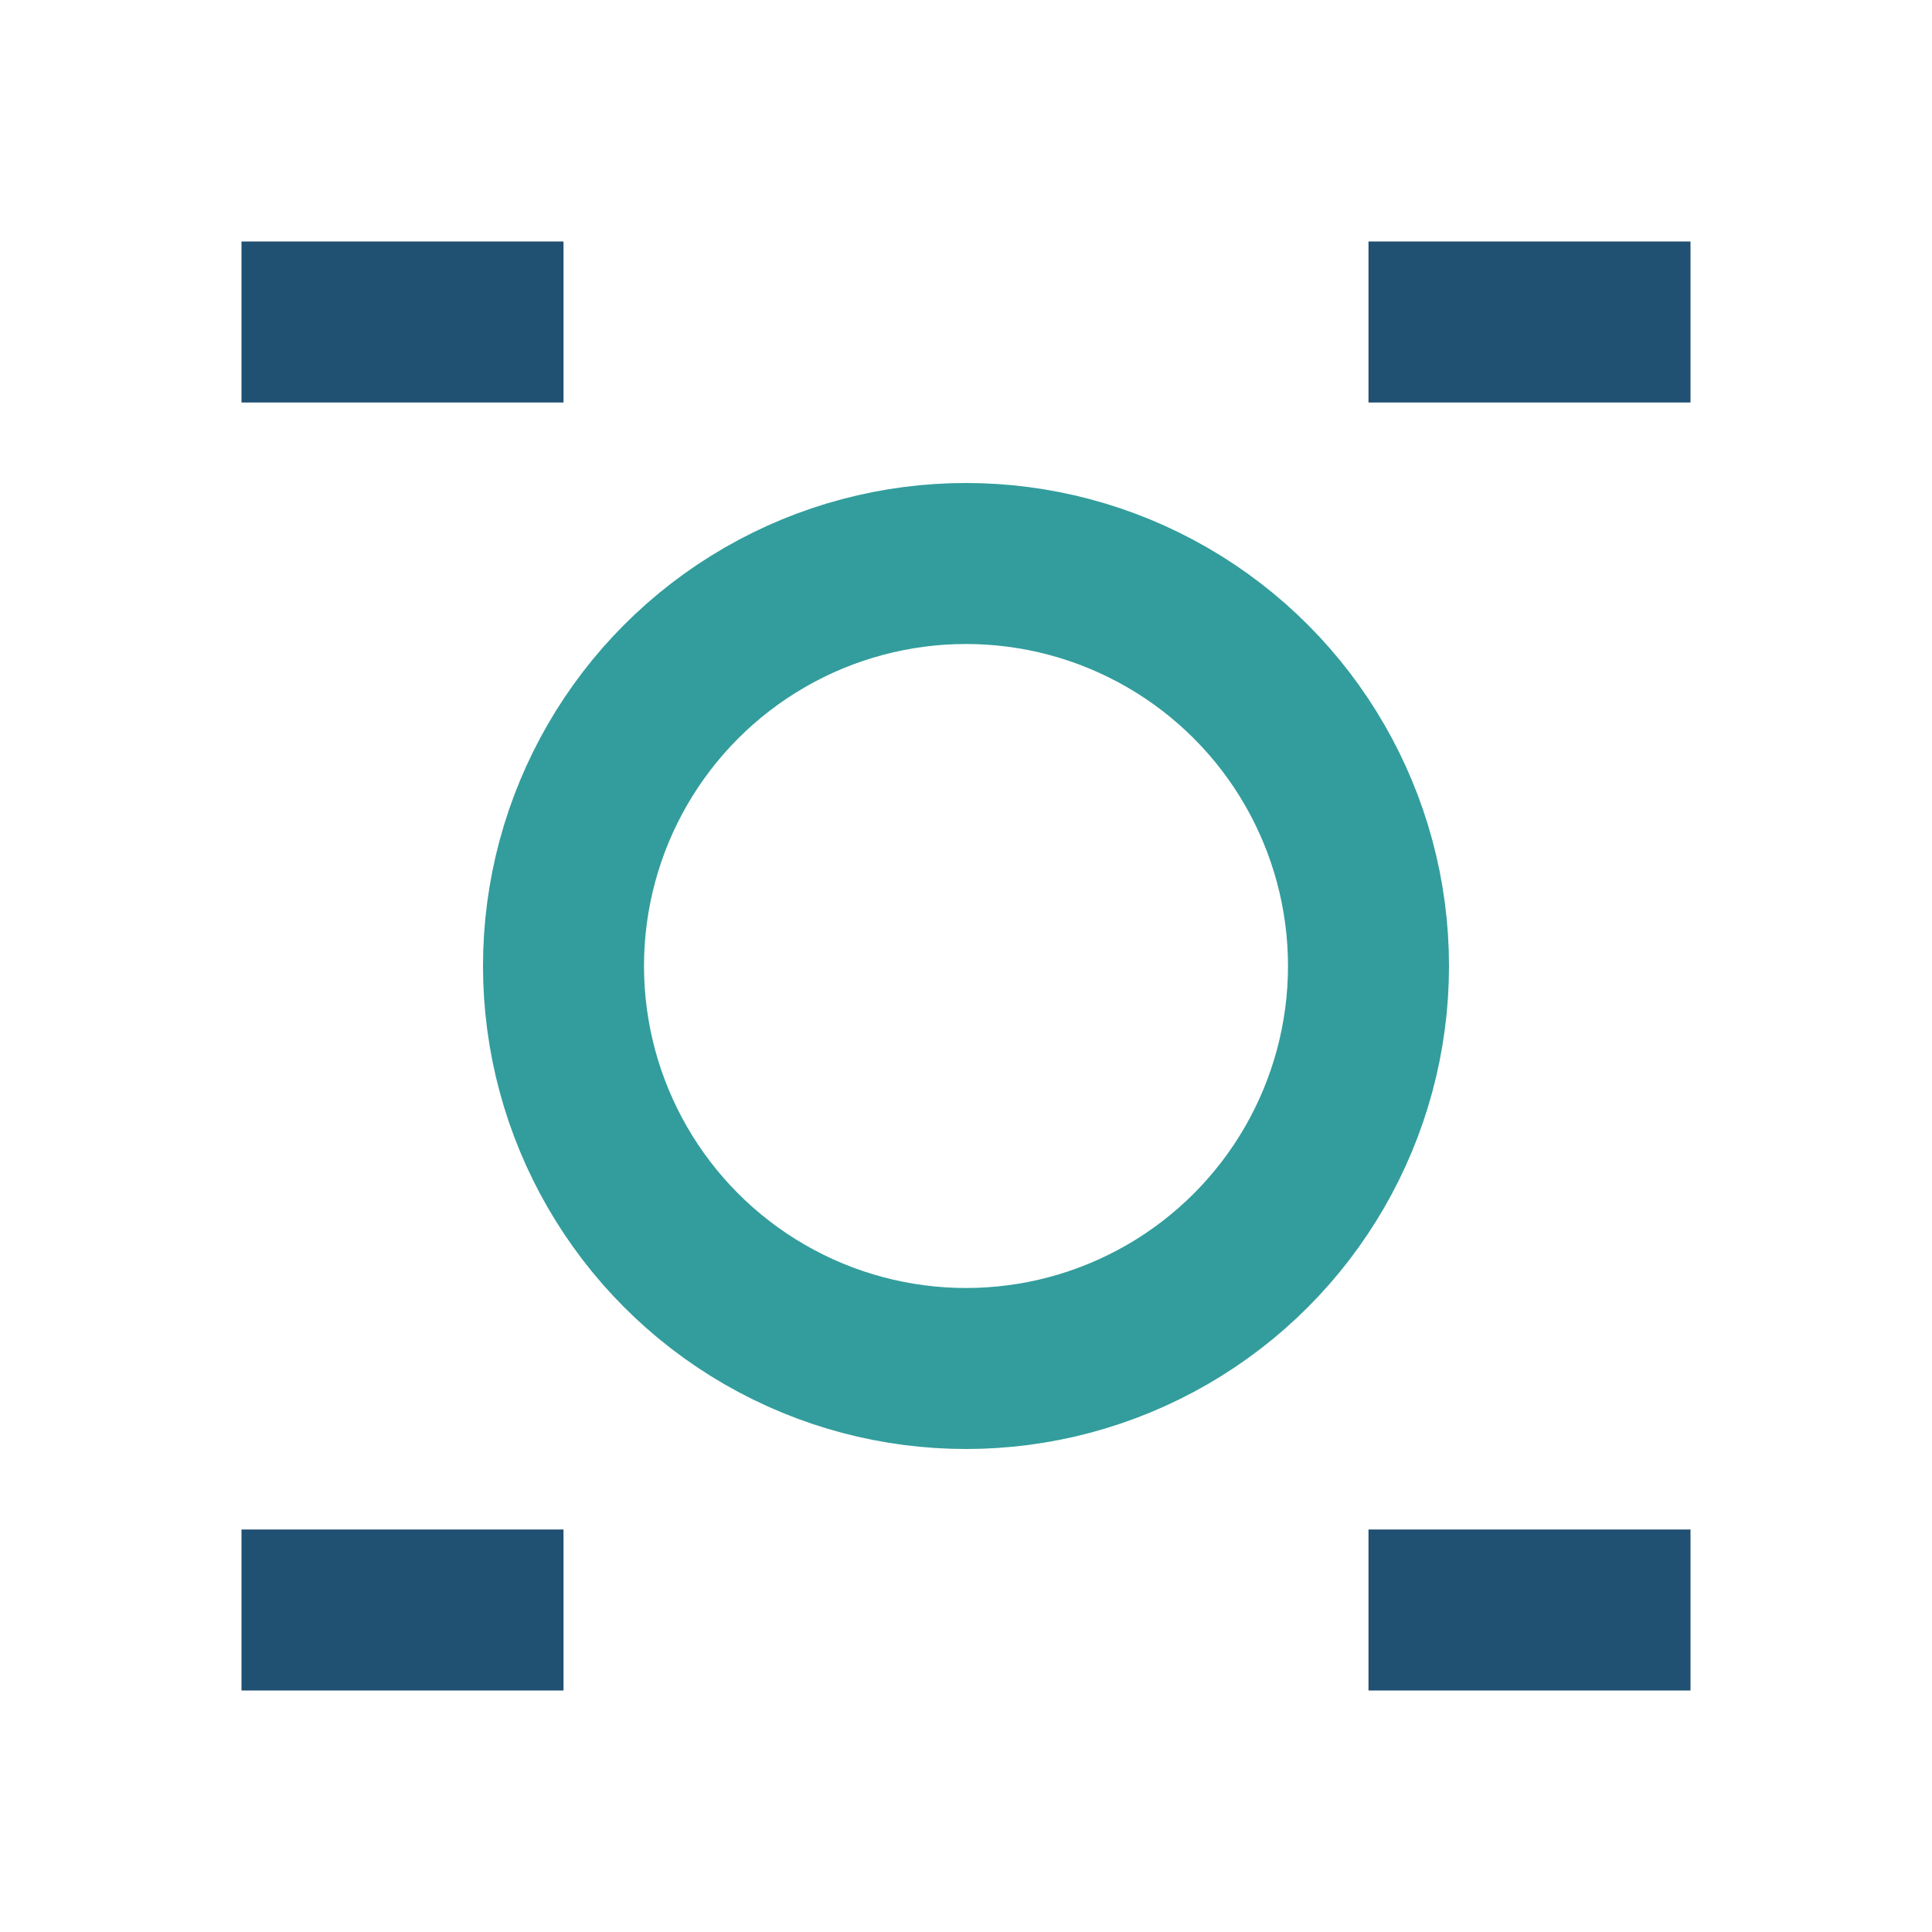 <?xml version="1.0" encoding="UTF-8"?>
<svg xmlns="http://www.w3.org/2000/svg" viewBox="0 0 24 24" width="24" height="24"><circle cx="12" cy="12" r="5" fill="none" stroke="#329D9C" stroke-width="2"/><rect x="3" y="3" width="4" height="2" fill="#205072"/><rect x="17" y="3" width="4" height="2" fill="#205072"/><rect x="3" y="19" width="4" height="2" fill="#205072"/><rect x="17" y="19" width="4" height="2" fill="#205072"/></svg>